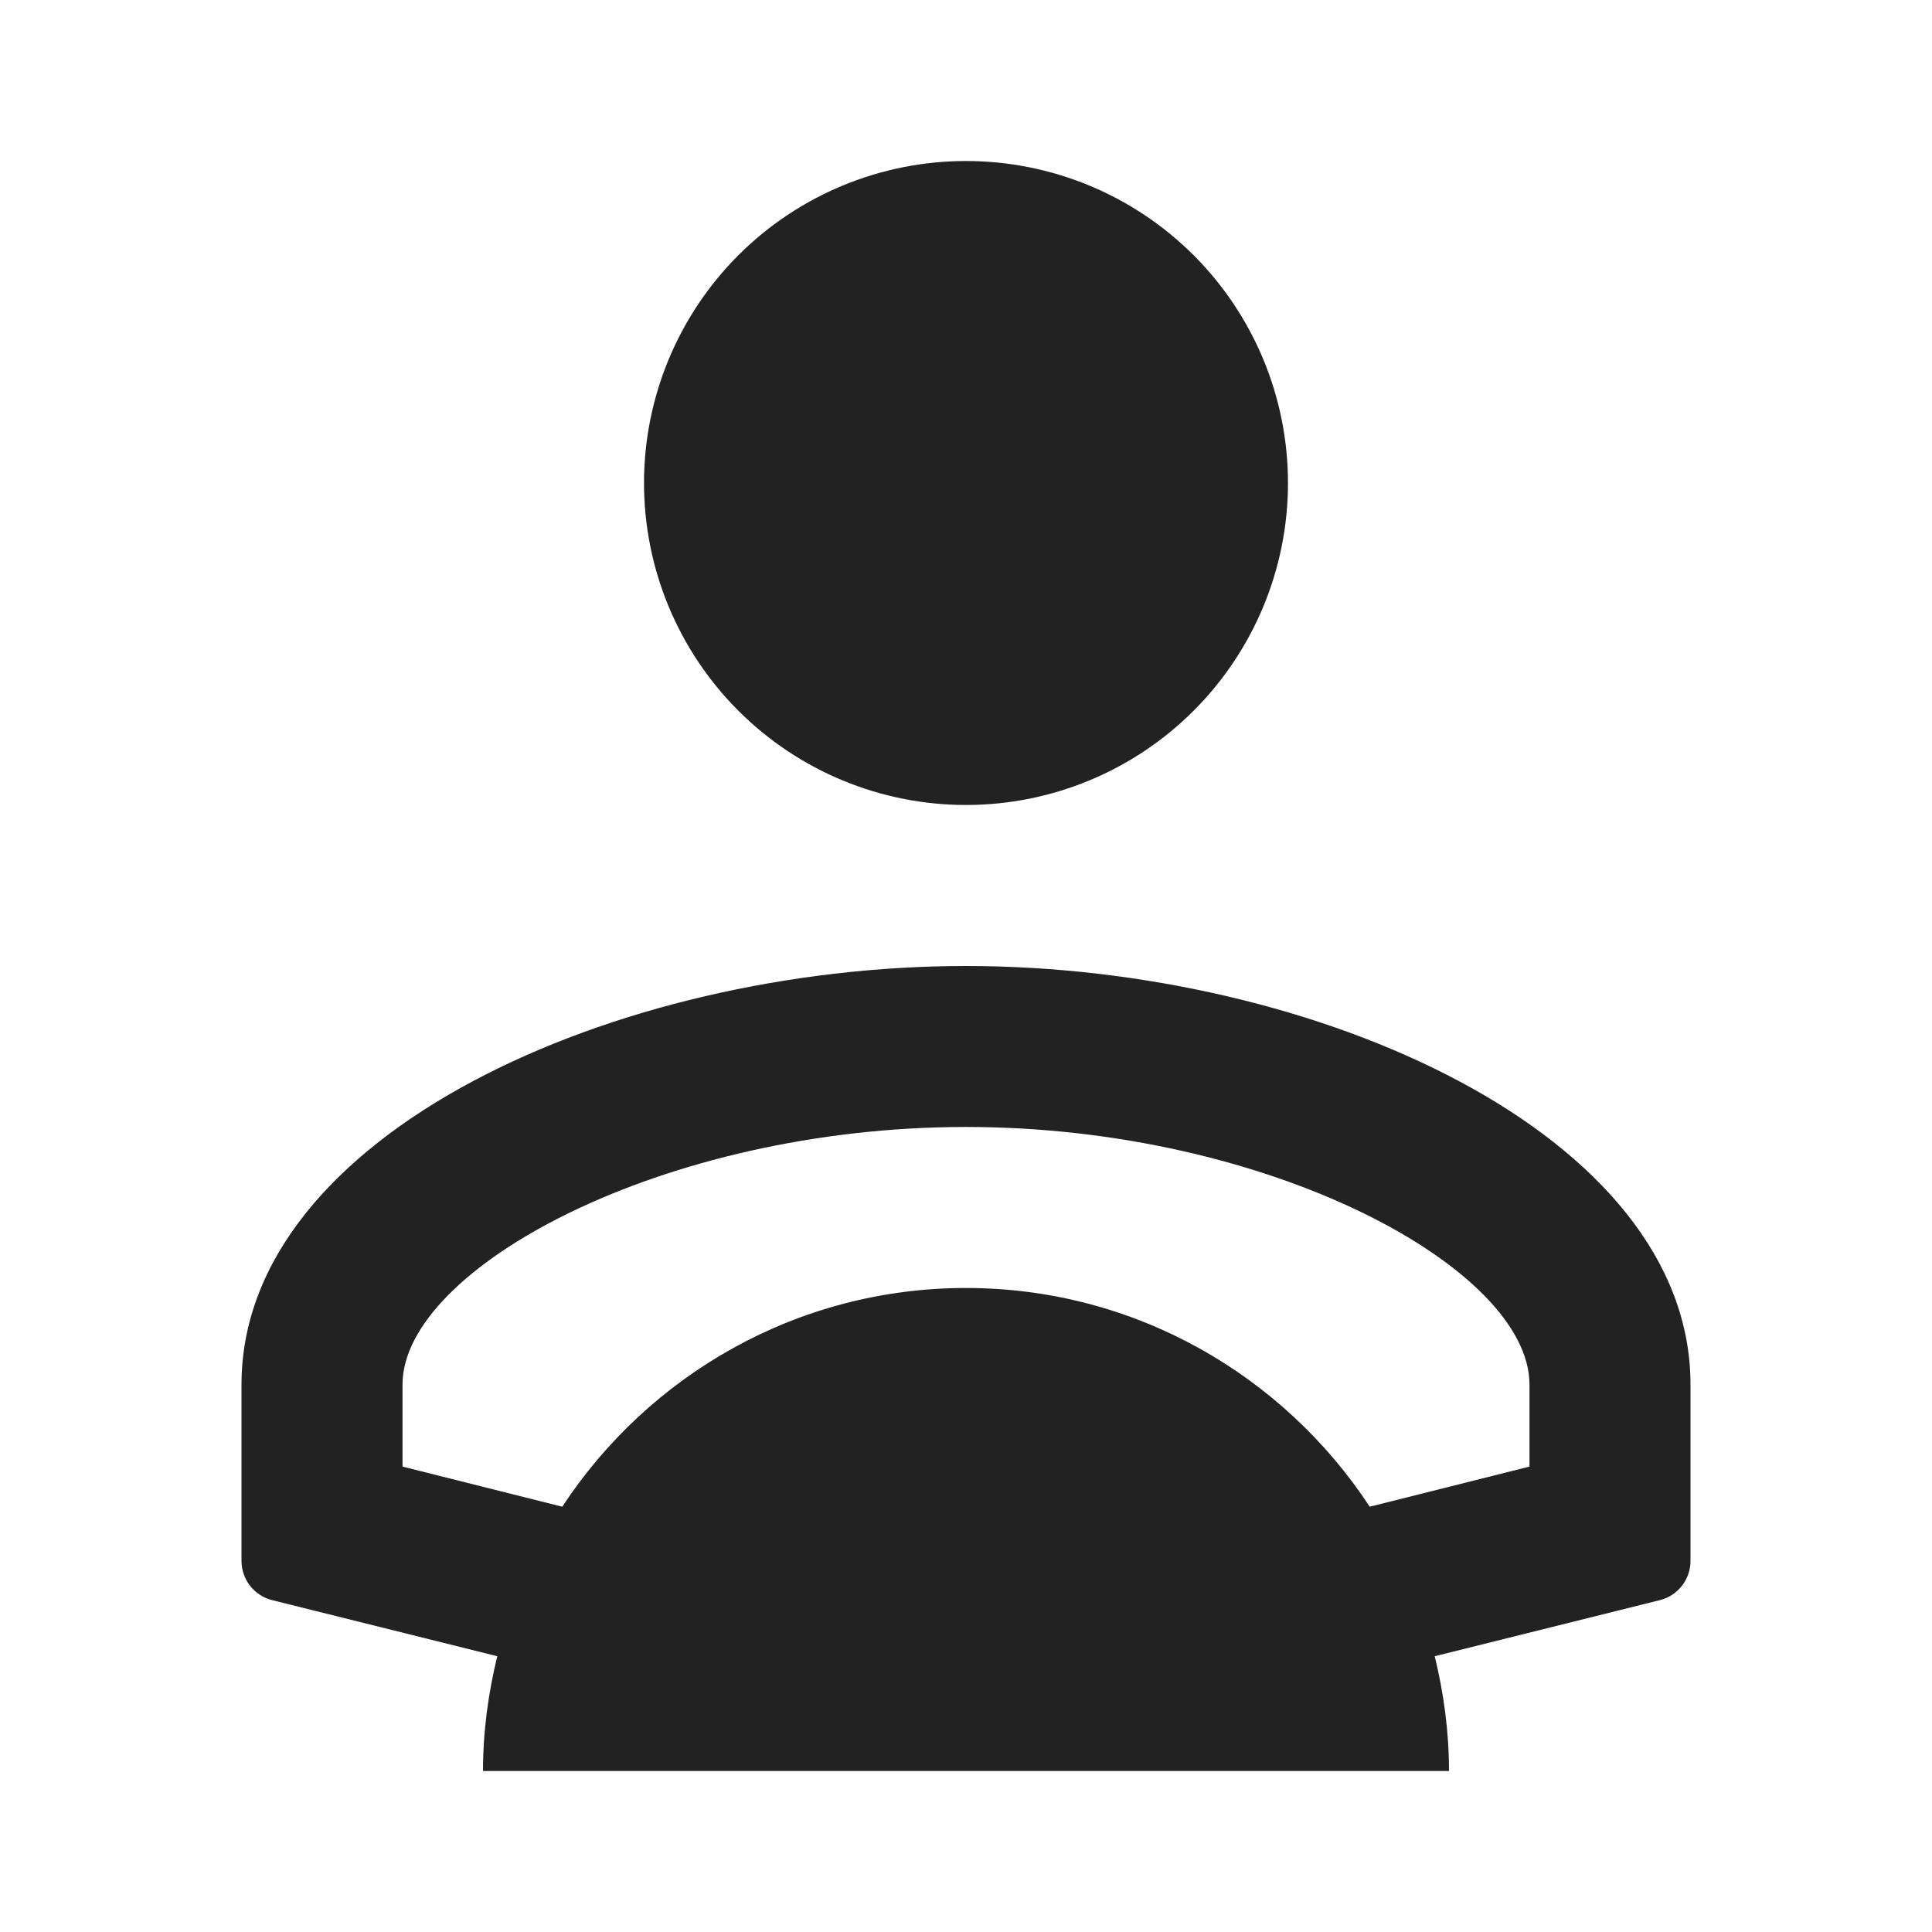 <svg width="38" height="38" viewBox="0 0 38 38" fill="none" xmlns="http://www.w3.org/2000/svg">
<path d="M19 3.167C17.32 3.167 15.709 3.834 14.522 5.021C13.334 6.209 12.667 7.82 12.667 9.5C12.667 11.18 13.334 12.79 14.522 13.978C15.709 15.166 17.32 15.833 19 15.833C20.68 15.833 22.291 15.166 23.478 13.978C24.666 12.79 25.333 11.18 25.333 9.5C25.333 7.82 24.666 6.209 23.478 5.021C22.291 3.834 20.68 3.167 19 3.167ZM19 19C12.117 19 4.75 22.308 4.75 27.232V30.702C4.75 31.064 4.997 31.383 5.35 31.472L9.781 32.576C9.604 33.301 9.5 34.054 9.5 34.833H28.5C28.5 34.054 28.396 33.301 28.219 32.576L32.65 31.472C33.003 31.383 33.25 31.064 33.25 30.702V27.232C33.25 22.308 25.883 19 19 19ZM19 22.166C24.969 22.166 30.083 24.952 30.083 27.232V28.846L26.941 29.635C25.242 27.048 22.319 25.333 19 25.333C15.681 25.333 12.758 27.048 11.059 29.635L7.917 28.846V27.232C7.917 24.952 13.031 22.166 19 22.166Z" fill="#222222"/>
</svg>
